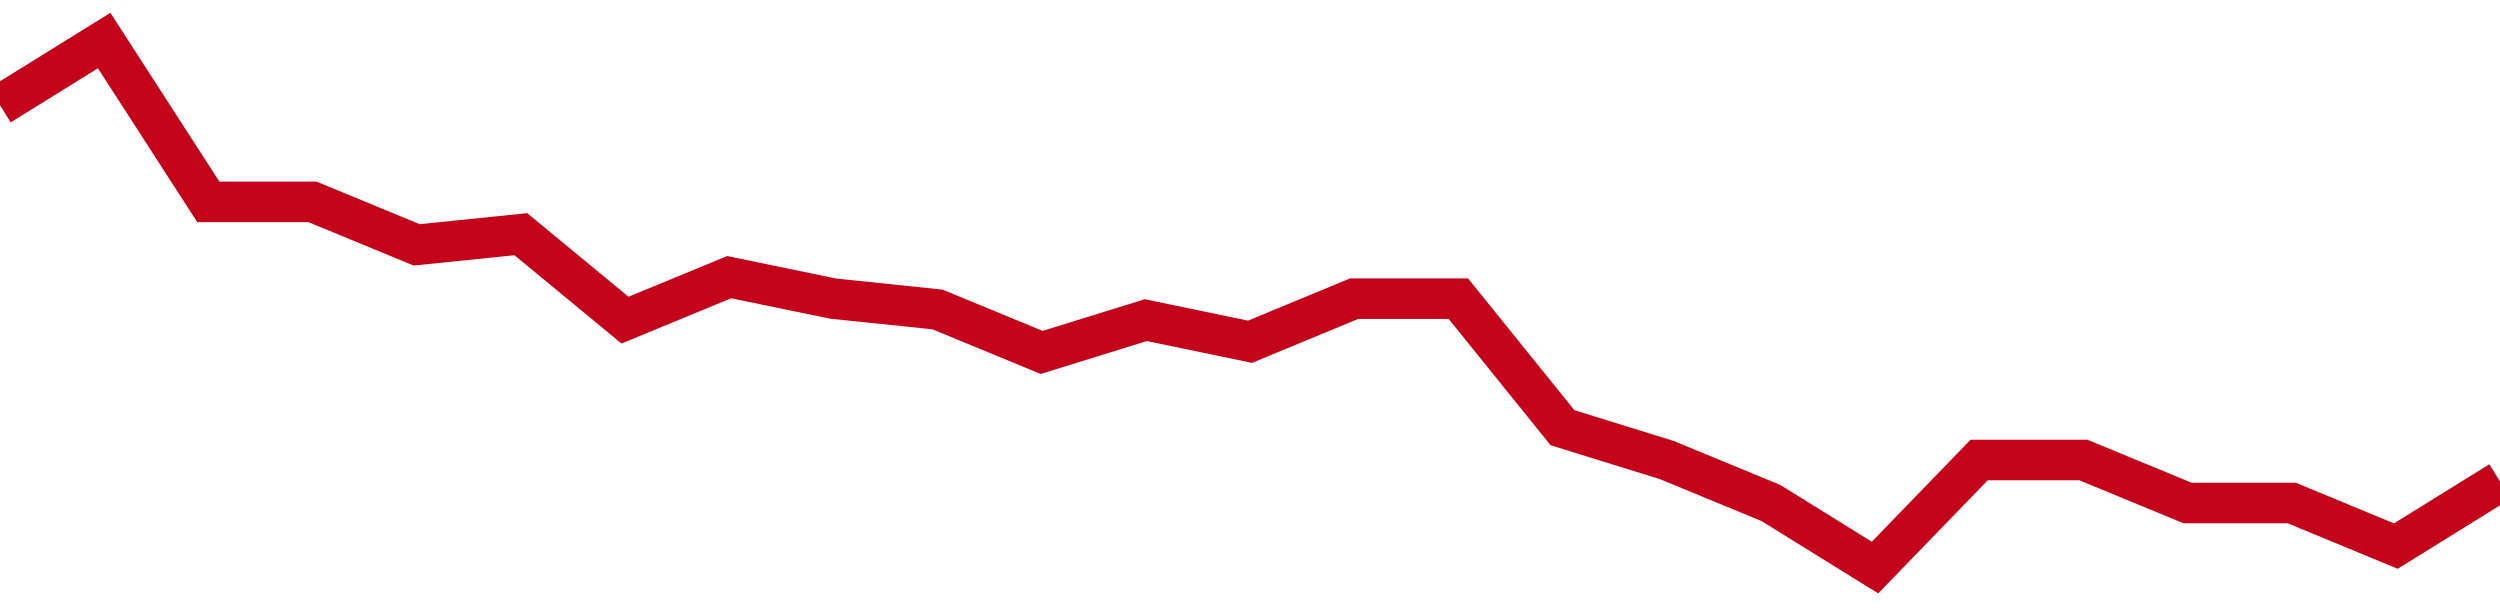 <!-- Generated with https://github.com/jxxe/sparkline/ --><svg viewBox="0 0 185 45" class="sparkline" xmlns="http://www.w3.org/2000/svg"><path class="sparkline--fill" d="M 0 7.78 L 0 7.78 L 7.708 3 L 15.417 14.94 L 23.125 14.94 L 30.833 18.12 L 38.542 17.33 L 46.25 23.69 L 53.958 20.51 L 61.667 22.1 L 69.375 22.9 L 77.083 26.08 L 84.792 23.69 L 92.5 25.29 L 100.208 22.1 L 107.917 22.1 L 115.625 31.65 L 123.333 34.04 L 131.042 37.22 L 138.75 42 L 146.458 34.04 L 154.167 34.04 L 161.875 37.22 L 169.583 37.22 L 177.292 40.41 L 185 35.63 V 45 L 0 45 Z" stroke="none" fill="none" ></path><path class="sparkline--line" d="M 0 7.78 L 0 7.78 L 7.708 3 L 15.417 14.94 L 23.125 14.94 L 30.833 18.12 L 38.542 17.33 L 46.25 23.69 L 53.958 20.51 L 61.667 22.1 L 69.375 22.9 L 77.083 26.08 L 84.792 23.69 L 92.5 25.29 L 100.208 22.1 L 107.917 22.1 L 115.625 31.65 L 123.333 34.04 L 131.042 37.22 L 138.75 42 L 146.458 34.04 L 154.167 34.04 L 161.875 37.22 L 169.583 37.22 L 177.292 40.41 L 185 35.63" fill="none" stroke-width="3" stroke="#C4021A" ></path></svg>
